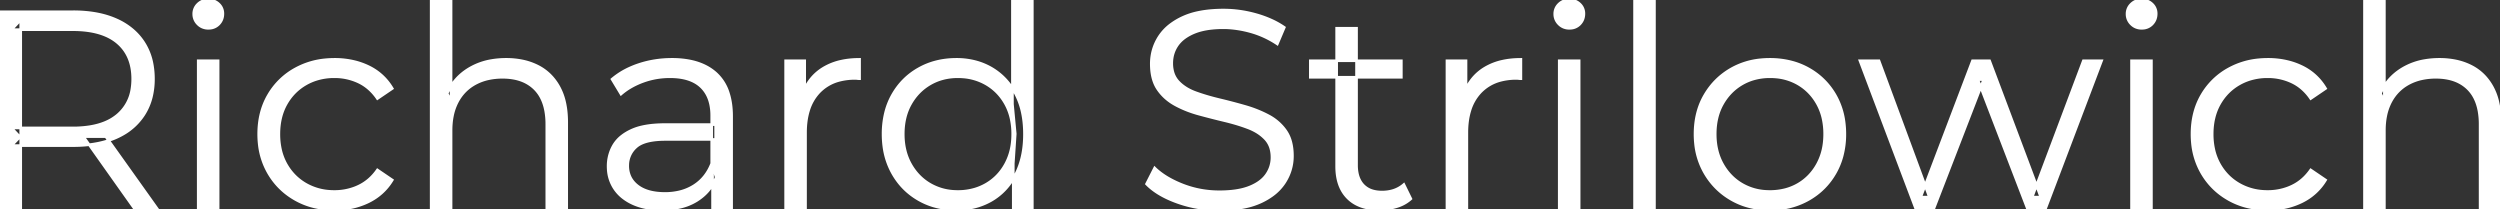 <svg width="892.9" height="74.801" viewBox="0 0 892.9 74.801" xmlns="http://www.w3.org/2000/svg"><rect x="0" y="0" width="892.9" height="74.801" fill="#333333" stroke="none"/><g id="svgGroup" stroke-linecap="round" fill-rule="evenodd" font-size="9pt" stroke="#ffffff" stroke-width="0.25mm" fill="#ffffff" style="stroke:#ffffff;stroke-width:0.25mm;fill:#ffffff"><path d="M 690.8 74.2 L 684.1 74.2 L 664.3 21.7 L 671.1 21.7 L 689.1 70.4 L 686 70.4 L 704.5 21.7 L 710.6 21.7 L 728.9 70.4 L 725.8 70.4 L 744.1 21.7 L 750.6 21.7 L 730.7 74.2 L 724 74.2 L 706.4 28.4 L 708.5 28.4 L 690.8 74.2 Z M 409.5 65.7 L 412.4 60 Q 415.742 63.252 421.165 65.566 A 43.174 43.174 0 0 0 422.35 66.05 Q 428.6 68.5 435.5 68.5 A 43.441 43.441 0 0 0 439.748 68.305 Q 443.527 67.933 446.25 66.85 A 17.371 17.371 0 0 0 449.05 65.453 Q 450.578 64.497 451.641 63.299 A 9.733 9.733 0 0 0 452.35 62.4 Q 454.3 59.6 454.3 56.2 A 11.653 11.653 0 0 0 453.97 53.35 A 8.348 8.348 0 0 0 451.95 49.6 A 14.714 14.714 0 0 0 448.446 46.885 A 19.396 19.396 0 0 0 445.8 45.65 A 61.914 61.914 0 0 0 441.005 44.052 A 77.637 77.637 0 0 0 437.4 43.1 Q 432.8 42 428.2 40.75 Q 423.6 39.5 419.75 37.4 Q 415.9 35.3 413.55 31.85 Q 411.494 28.832 411.237 24.169 A 24.838 24.838 0 0 1 411.2 22.8 Q 411.2 17.6 413.95 13.25 A 17.06 17.06 0 0 1 418.379 8.593 A 23.821 23.821 0 0 1 422.4 6.25 A 25.657 25.657 0 0 1 427.779 4.486 Q 430.326 3.932 433.291 3.725 A 53.146 53.146 0 0 1 437 3.6 Q 442.9 3.6 448.7 5.25 A 38.141 38.141 0 0 1 454.333 7.32 A 29.62 29.62 0 0 1 458.7 9.8 L 456.2 15.7 Q 451.7 12.7 446.65 11.3 A 38.599 38.599 0 0 0 440.173 10.066 A 32.929 32.929 0 0 0 436.9 9.9 A 38.588 38.588 0 0 0 432.656 10.12 Q 429.127 10.511 426.5 11.6 A 17.267 17.267 0 0 0 423.727 13.037 Q 422.135 14.067 421.045 15.366 A 10.044 10.044 0 0 0 420.45 16.15 Q 418.5 19 418.5 22.6 A 11.653 11.653 0 0 0 418.83 25.45 A 8.348 8.348 0 0 0 420.85 29.2 Q 423.2 31.7 427.05 33.1 A 71.268 71.268 0 0 0 432.021 34.695 A 88.38 88.38 0 0 0 435.5 35.6 Q 440.1 36.7 444.65 38 A 44.036 44.036 0 0 1 451.332 40.489 A 39.208 39.208 0 0 1 453.05 41.35 A 17.438 17.438 0 0 1 458.479 45.771 A 16.864 16.864 0 0 1 459.25 46.8 A 12.444 12.444 0 0 1 461.031 50.795 Q 461.6 52.993 461.6 55.7 Q 461.6 60.8 458.8 65.15 A 17.284 17.284 0 0 1 454.364 69.769 A 24.168 24.168 0 0 1 450.25 72.15 A 25.822 25.822 0 0 1 445.042 73.866 Q 442.418 74.45 439.347 74.669 A 54.141 54.141 0 0 1 435.5 74.8 Q 427.7 74.8 420.55 72.25 Q 414.866 70.223 411.236 67.28 A 20.11 20.11 0 0 1 409.5 65.7 Z M 202.4 43.7 L 202.4 74.2 L 195.3 74.2 L 195.3 44.4 A 26.47 26.47 0 0 0 194.895 39.608 Q 194.407 36.964 193.333 34.891 A 12.661 12.661 0 0 0 191.15 31.85 Q 187.109 27.712 179.893 27.603 A 26.007 26.007 0 0 0 179.5 27.6 A 23.5 23.5 0 0 0 174.569 28.095 A 17.937 17.937 0 0 0 169.75 29.85 Q 165.6 32.1 163.35 36.35 A 18.643 18.643 0 0 0 161.562 41.522 Q 161.1 43.882 161.1 46.6 L 161.1 74.2 L 154 74.2 L 154 0 L 161.1 0 L 161.1 36.1 L 159.7 33.4 Q 162.2 27.7 167.7 24.45 A 23 23 0 0 1 175.609 21.62 A 30.848 30.848 0 0 1 180.8 21.2 A 28.355 28.355 0 0 1 186.636 21.775 A 21.96 21.96 0 0 1 192.05 23.65 Q 196.9 26.1 199.65 31.1 A 20.661 20.661 0 0 1 201.624 36.359 Q 202.4 39.663 202.4 43.7 Z M 892.9 43.7 L 892.9 74.2 L 885.8 74.2 L 885.8 44.4 A 26.47 26.47 0 0 0 885.395 39.608 Q 884.907 36.964 883.833 34.891 A 12.661 12.661 0 0 0 881.65 31.85 Q 877.609 27.712 870.393 27.603 A 26.007 26.007 0 0 0 870 27.6 A 23.5 23.5 0 0 0 865.069 28.095 A 17.937 17.937 0 0 0 860.25 29.85 Q 856.1 32.1 853.85 36.35 A 18.643 18.643 0 0 0 852.062 41.522 Q 851.6 43.882 851.6 46.6 L 851.6 74.2 L 844.5 74.2 L 844.5 0 L 851.6 0 L 851.6 36.1 L 850.2 33.4 Q 852.7 27.7 858.2 24.45 A 23 23 0 0 1 866.109 21.62 A 30.848 30.848 0 0 1 871.3 21.2 A 28.355 28.355 0 0 1 877.136 21.775 A 21.96 21.96 0 0 1 882.55 23.65 Q 887.4 26.1 890.15 31.1 A 20.661 20.661 0 0 1 892.124 36.359 Q 892.9 39.663 892.9 43.7 Z M 140.1 31.6 L 134.8 35.2 A 17.707 17.707 0 0 0 131.135 31.191 A 15.736 15.736 0 0 0 128.1 29.3 A 19.911 19.911 0 0 0 119.839 27.404 A 23.014 23.014 0 0 0 119.4 27.4 A 21.166 21.166 0 0 0 112.83 28.396 A 19.092 19.092 0 0 0 109.3 29.95 Q 104.8 32.5 102.2 37.1 Q 99.6 41.7 99.6 47.9 A 24.984 24.984 0 0 0 100.171 53.361 A 19.374 19.374 0 0 0 102.2 58.7 Q 104.8 63.3 109.3 65.85 A 19.767 19.767 0 0 0 118.017 68.36 A 23.735 23.735 0 0 0 119.4 68.4 A 20.332 20.332 0 0 0 126.575 67.146 A 19.286 19.286 0 0 0 128.1 66.5 Q 132.1 64.6 134.8 60.7 L 140.1 64.3 Q 137 69.4 131.6 72.05 A 26.06 26.06 0 0 1 122.469 74.564 A 31.808 31.808 0 0 1 119.5 74.7 A 30.244 30.244 0 0 1 111.247 73.609 A 26.098 26.098 0 0 1 105.55 71.25 Q 99.4 67.8 95.9 61.75 A 26.104 26.104 0 0 1 92.567 51.229 A 32.409 32.409 0 0 1 92.4 47.9 Q 92.4 40 95.9 34 A 26.78 26.78 0 0 1 95.955 33.907 A 24.909 24.909 0 0 1 105.55 24.6 A 27.372 27.372 0 0 1 116.399 21.341 A 33.648 33.648 0 0 1 119.5 21.2 A 29.757 29.757 0 0 1 126.812 22.069 A 25.283 25.283 0 0 1 131.6 23.8 Q 137 26.4 140.1 31.6 Z M 830.6 31.6 L 825.3 35.2 A 17.707 17.707 0 0 0 821.635 31.191 A 15.736 15.736 0 0 0 818.6 29.3 A 19.911 19.911 0 0 0 810.339 27.404 A 23.014 23.014 0 0 0 809.9 27.4 A 21.166 21.166 0 0 0 803.33 28.396 A 19.092 19.092 0 0 0 799.8 29.95 Q 795.3 32.5 792.7 37.1 Q 790.1 41.7 790.1 47.9 A 24.984 24.984 0 0 0 790.671 53.361 A 19.374 19.374 0 0 0 792.7 58.7 Q 795.3 63.3 799.8 65.85 A 19.767 19.767 0 0 0 808.517 68.36 A 23.735 23.735 0 0 0 809.9 68.4 A 20.332 20.332 0 0 0 817.075 67.146 A 19.286 19.286 0 0 0 818.6 66.5 Q 822.6 64.6 825.3 60.7 L 830.6 64.3 Q 827.5 69.4 822.1 72.05 A 26.06 26.06 0 0 1 812.969 74.564 A 31.808 31.808 0 0 1 810 74.7 A 30.244 30.244 0 0 1 801.747 73.609 A 26.098 26.098 0 0 1 796.05 71.25 Q 789.9 67.8 786.4 61.75 A 26.104 26.104 0 0 1 783.067 51.229 A 32.409 32.409 0 0 1 782.9 47.9 Q 782.9 40 786.4 34 A 26.78 26.78 0 0 1 786.455 33.907 A 24.909 24.909 0 0 1 796.05 24.6 A 27.372 27.372 0 0 1 806.899 21.341 A 33.648 33.648 0 0 1 810 21.2 A 29.757 29.757 0 0 1 817.312 22.069 A 25.283 25.283 0 0 1 822.1 23.8 Q 827.5 26.4 830.6 31.6 Z M 7.4 74.2 L 0 74.2 L 0 4.2 L 26.2 4.2 A 46.666 46.666 0 0 1 33.264 4.708 Q 37.162 5.305 40.443 6.606 A 27.668 27.668 0 0 1 41.5 7.05 A 23.855 23.855 0 0 1 47.618 10.915 A 20.708 20.708 0 0 1 51.35 15.25 A 21.221 21.221 0 0 1 54.354 23.028 A 28.778 28.778 0 0 1 54.8 28.2 A 26.586 26.586 0 0 1 54.048 34.662 A 20.834 20.834 0 0 1 51.35 40.95 A 21.444 21.444 0 0 1 43.44 48.192 A 26.688 26.688 0 0 1 41.5 49.15 Q 35.525 51.811 27.371 51.988 A 54.054 54.054 0 0 1 26.2 52 L 4.1 52 L 7.4 48.6 L 7.4 74.2 Z M 237.5 44.5 L 255.6 44.5 L 255.6 49.8 L 237.7 49.8 Q 231.62 49.8 228.516 51.529 A 7.196 7.196 0 0 0 227.15 52.5 A 8.681 8.681 0 0 0 224.208 58.797 A 10.588 10.588 0 0 0 224.2 59.2 A 9.311 9.311 0 0 0 224.894 62.851 Q 225.745 64.871 227.64 66.353 A 10.908 10.908 0 0 0 227.7 66.4 Q 231.2 69.1 237.5 69.1 A 21.942 21.942 0 0 0 242.742 68.501 A 17.126 17.126 0 0 0 247.85 66.35 Q 252.2 63.6 254.2 58.4 L 255.8 63.3 Q 253.8 68.5 248.85 71.6 A 19.364 19.364 0 0 1 242.871 74.019 Q 240.377 74.594 237.485 74.684 A 34.965 34.965 0 0 1 236.4 74.7 Q 230.617 74.7 226.323 72.827 A 18.899 18.899 0 0 1 226.15 72.75 A 17.314 17.314 0 0 1 222.417 70.509 A 13.859 13.859 0 0 1 219.5 67.35 A 13.753 13.753 0 0 1 217.23 60.406 A 16.945 16.945 0 0 1 217.2 59.4 A 14.846 14.846 0 0 1 218.294 53.679 A 14.216 14.216 0 0 1 219.15 51.95 A 11.8 11.8 0 0 1 222.187 48.552 Q 223.502 47.536 225.196 46.718 A 21.107 21.107 0 0 1 225.55 46.55 A 19.287 19.287 0 0 1 229.316 45.301 Q 231.256 44.857 233.561 44.659 A 46.173 46.173 0 0 1 237.5 44.5 Z M 261.3 74.2 L 254.5 74.2 L 254.5 62.6 L 254.2 60.7 L 254.2 41.3 A 19.203 19.203 0 0 0 253.796 37.237 Q 252.97 33.419 250.45 31 Q 247.38 28.053 241.863 27.519 A 26.609 26.609 0 0 0 239.3 27.4 Q 234.2 27.4 229.6 29.1 A 27.384 27.384 0 0 0 224.987 31.289 A 22.088 22.088 0 0 0 221.8 33.6 L 218.6 28.3 A 26.982 26.982 0 0 1 225.177 24.214 A 32.836 32.836 0 0 1 228.2 23.05 Q 233.8 21.2 240 21.2 A 33.041 33.041 0 0 1 246.193 21.744 Q 249.699 22.414 252.445 23.908 A 16.871 16.871 0 0 1 255.75 26.25 A 15.83 15.83 0 0 1 260.141 33.282 Q 260.974 35.877 261.208 39.039 A 34.664 34.664 0 0 1 261.3 41.6 L 261.3 74.2 Z M 287.7 74.2 L 280.6 74.2 L 280.6 21.7 L 287.4 21.7 L 287.4 36 L 286.7 33.5 A 18.054 18.054 0 0 1 290.37 27.38 A 17.131 17.131 0 0 1 294.1 24.35 A 20.877 20.877 0 0 1 300.535 21.847 Q 303.139 21.281 306.136 21.21 A 36.624 36.624 0 0 1 307 21.2 L 307 28.1 Q 306.6 28.1 306.2 28.05 Q 305.8 28 305.4 28 A 21.915 21.915 0 0 0 299.913 28.649 A 15.224 15.224 0 0 0 292.4 33.05 A 16.429 16.429 0 0 0 288.733 39.615 Q 287.7 43.041 287.7 47.4 L 287.7 74.2 Z M 523.9 74.2 L 516.8 74.2 L 516.8 21.7 L 523.6 21.7 L 523.6 36 L 522.9 33.5 A 18.054 18.054 0 0 1 526.57 27.38 A 17.131 17.131 0 0 1 530.3 24.35 A 20.877 20.877 0 0 1 536.735 21.847 Q 539.339 21.281 542.336 21.21 A 36.624 36.624 0 0 1 543.2 21.2 L 543.2 28.1 Q 542.8 28.1 542.4 28.05 Q 542 28 541.6 28 A 21.915 21.915 0 0 0 536.113 28.649 A 15.224 15.224 0 0 0 528.6 33.05 A 16.429 16.429 0 0 0 524.933 39.615 Q 523.9 43.041 523.9 47.4 L 523.9 74.2 Z M 477.4 59.4 L 477.4 10.1 L 484.5 10.1 L 484.5 59 A 14.449 14.449 0 0 0 484.753 61.793 Q 485.075 63.425 485.806 64.691 A 7.586 7.586 0 0 0 486.85 66.1 A 7.58 7.58 0 0 0 490.475 68.219 Q 491.706 68.553 493.175 68.594 A 14.97 14.97 0 0 0 493.6 68.6 A 13.473 13.473 0 0 0 497.281 68.12 A 10.575 10.575 0 0 0 501.4 65.9 L 503.9 71 A 12.822 12.822 0 0 1 499.751 73.495 A 15.202 15.202 0 0 1 498.85 73.8 Q 495.9 74.7 492.8 74.7 A 21.973 21.973 0 0 1 488.31 74.27 Q 485.539 73.691 483.429 72.335 A 12.159 12.159 0 0 1 481.4 70.7 Q 477.654 66.954 477.416 60.314 A 25.527 25.527 0 0 1 477.4 59.4 Z M 623.621 73.484 A 28.771 28.771 0 0 0 632.1 74.7 A 32.648 32.648 0 0 0 634.7 74.598 A 26.789 26.789 0 0 0 645.9 71.25 Q 652 67.8 655.45 61.75 A 25.372 25.372 0 0 0 657.926 55.694 A 30.134 30.134 0 0 0 658.9 47.9 A 32.857 32.857 0 0 0 658.627 43.607 A 25.832 25.832 0 0 0 655.45 34 Q 652 28 645.95 24.6 A 25.584 25.584 0 0 0 639.894 22.16 A 30.552 30.552 0 0 0 632.1 21.2 A 32.546 32.546 0 0 0 628.813 21.363 A 26.244 26.244 0 0 0 618.4 24.6 Q 612.4 28 608.9 34 Q 605.4 40 605.4 47.9 A 32.409 32.409 0 0 0 605.567 51.229 A 26.104 26.104 0 0 0 608.9 61.75 Q 612.4 67.8 618.45 71.25 A 25.499 25.499 0 0 0 623.621 73.484 Z M 333.24 73.502 A 28.357 28.357 0 0 0 341.6 74.7 A 29.168 29.168 0 0 0 344.38 74.57 A 23.565 23.565 0 0 0 354.05 71.55 Q 359.5 68.4 362.7 62.4 Q 365.9 56.4 365.9 47.9 A 44.301 44.301 0 0 0 365.889 46.902 Q 365.811 43.438 365.186 40.42 A 25.399 25.399 0 0 0 362.65 33.35 A 26.952 26.952 0 0 0 361.913 32.083 A 22.203 22.203 0 0 0 353.95 24.3 A 22.948 22.948 0 0 0 349.093 22.236 A 26.309 26.309 0 0 0 341.6 21.2 Q 334.1 21.2 328.15 24.55 Q 322.2 27.9 318.8 33.9 A 25.209 25.209 0 0 0 316.198 40.62 A 31.863 31.863 0 0 0 315.4 47.9 A 33.425 33.425 0 0 0 315.669 52.198 A 26.431 26.431 0 0 0 318.8 61.85 Q 322.2 67.9 328.15 71.3 A 25.018 25.018 0 0 0 333.24 73.502 Z M 590.9 74.2 L 583.8 74.2 L 583.8 0 L 590.9 0 L 590.9 74.2 Z M 368.7 74.2 L 361.9 74.2 L 361.9 58.4 L 362.6 47.8 L 361.6 37.2 L 361.6 0 L 368.7 0 L 368.7 74.2 Z M 7.4 7.1 L 7.4 49.2 L 4.1 45.7 L 26 45.7 A 38.346 38.346 0 0 0 32 45.262 Q 35.091 44.772 37.578 43.731 A 16.729 16.729 0 0 0 41.95 41.1 A 15.005 15.005 0 0 0 47.139 31.654 A 21.97 21.97 0 0 0 47.4 28.2 Q 47.4 19.8 41.95 15.2 Q 36.5 10.6 26 10.6 L 4.1 10.6 L 7.4 7.1 Z M 632.1 68.4 A 21.718 21.718 0 0 0 637.789 67.681 A 18.263 18.263 0 0 0 642.2 65.85 Q 646.6 63.3 649.15 58.65 A 20.562 20.562 0 0 0 651.451 51.571 A 26.257 26.257 0 0 0 651.7 47.9 A 25.455 25.455 0 0 0 651.14 42.439 A 19.608 19.608 0 0 0 649.15 37.1 Q 646.6 32.5 642.2 29.95 A 19.029 19.029 0 0 0 634.09 27.476 A 23.325 23.325 0 0 0 632.2 27.4 A 21.079 21.079 0 0 0 626.28 28.207 A 18.323 18.323 0 0 0 622.2 29.95 Q 617.8 32.5 615.2 37.1 Q 612.6 41.7 612.6 47.9 Q 612.6 54 615.2 58.65 Q 617.8 63.3 622.2 65.85 A 19.039 19.039 0 0 0 630.742 68.36 A 22.881 22.881 0 0 0 632.1 68.4 Z M 342.1 68.4 A 21.111 21.111 0 0 0 348.345 67.501 A 18.695 18.695 0 0 0 352.15 65.85 Q 356.6 63.3 359.15 58.65 A 20.562 20.562 0 0 0 361.451 51.571 A 26.257 26.257 0 0 0 361.7 47.9 A 25.455 25.455 0 0 0 361.14 42.439 A 19.608 19.608 0 0 0 359.15 37.1 Q 356.6 32.5 352.15 29.95 A 19.38 19.38 0 0 0 343.822 27.463 A 23.484 23.484 0 0 0 342.1 27.4 Q 336.6 27.4 332.2 29.95 Q 327.8 32.5 325.2 37.1 Q 322.6 41.7 322.6 47.9 Q 322.6 54 325.2 58.65 Q 327.8 63.3 332.2 65.85 A 19.039 19.039 0 0 0 340.742 68.36 A 22.881 22.881 0 0 0 342.1 68.4 Z M 77.9 74.2 L 70.8 74.2 L 70.8 21.7 L 77.9 21.7 L 77.9 74.2 Z M 564 74.2 L 556.9 74.2 L 556.9 21.7 L 564 21.7 L 564 74.2 Z M 768.4 74.2 L 761.3 74.2 L 761.3 21.7 L 768.4 21.7 L 768.4 74.2 Z M 55.9 74.2 L 47.8 74.2 L 29.8 48.8 L 37.8 48.8 L 55.9 74.2 Z M 500.5 27.6 L 468 27.6 L 468 21.7 L 500.5 21.7 L 500.5 27.6 Z M 72.317 9.701 A 5.319 5.319 0 0 0 74.4 10.1 A 6.595 6.595 0 0 0 74.962 10.077 A 4.855 4.855 0 0 0 78.15 8.6 Q 79.6 7.1 79.6 4.9 A 5.746 5.746 0 0 0 79.597 4.705 A 4.564 4.564 0 0 0 78.1 1.4 A 5.06 5.06 0 0 0 76.367 0.329 A 5.705 5.705 0 0 0 74.4 0 A 6.621 6.621 0 0 0 74.323 0.001 A 5.104 5.104 0 0 0 70.7 1.45 A 5.686 5.686 0 0 0 70.608 1.542 A 4.737 4.737 0 0 0 69.2 5 A 5.844 5.844 0 0 0 69.2 5.066 A 4.905 4.905 0 0 0 70.7 8.6 A 5.04 5.04 0 0 0 72.317 9.701 Z M 558.417 9.701 A 5.319 5.319 0 0 0 560.5 10.1 A 6.595 6.595 0 0 0 561.062 10.077 A 4.855 4.855 0 0 0 564.25 8.6 Q 565.7 7.1 565.7 4.9 A 5.746 5.746 0 0 0 565.697 4.705 A 4.564 4.564 0 0 0 564.2 1.4 A 5.06 5.06 0 0 0 562.467 0.329 A 5.705 5.705 0 0 0 560.5 0 A 6.621 6.621 0 0 0 560.423 0.001 A 5.104 5.104 0 0 0 556.8 1.45 A 5.686 5.686 0 0 0 556.708 1.542 A 4.737 4.737 0 0 0 555.3 5 A 5.844 5.844 0 0 0 555.3 5.066 A 4.905 4.905 0 0 0 556.8 8.6 A 5.04 5.04 0 0 0 558.417 9.701 Z M 762.817 9.701 A 5.319 5.319 0 0 0 764.9 10.1 A 6.595 6.595 0 0 0 765.462 10.077 A 4.855 4.855 0 0 0 768.65 8.6 Q 770.1 7.1 770.1 4.9 A 5.746 5.746 0 0 0 770.097 4.705 A 4.564 4.564 0 0 0 768.6 1.4 A 5.06 5.06 0 0 0 766.867 0.329 A 5.705 5.705 0 0 0 764.9 0 A 6.621 6.621 0 0 0 764.823 0.001 A 5.104 5.104 0 0 0 761.2 1.45 A 5.686 5.686 0 0 0 761.108 1.542 A 4.737 4.737 0 0 0 759.7 5 A 5.844 5.844 0 0 0 759.7 5.066 A 4.905 4.905 0 0 0 761.2 8.6 A 5.04 5.04 0 0 0 762.817 9.701 Z" vector-effect="non-scaling-stroke"/></g></svg>